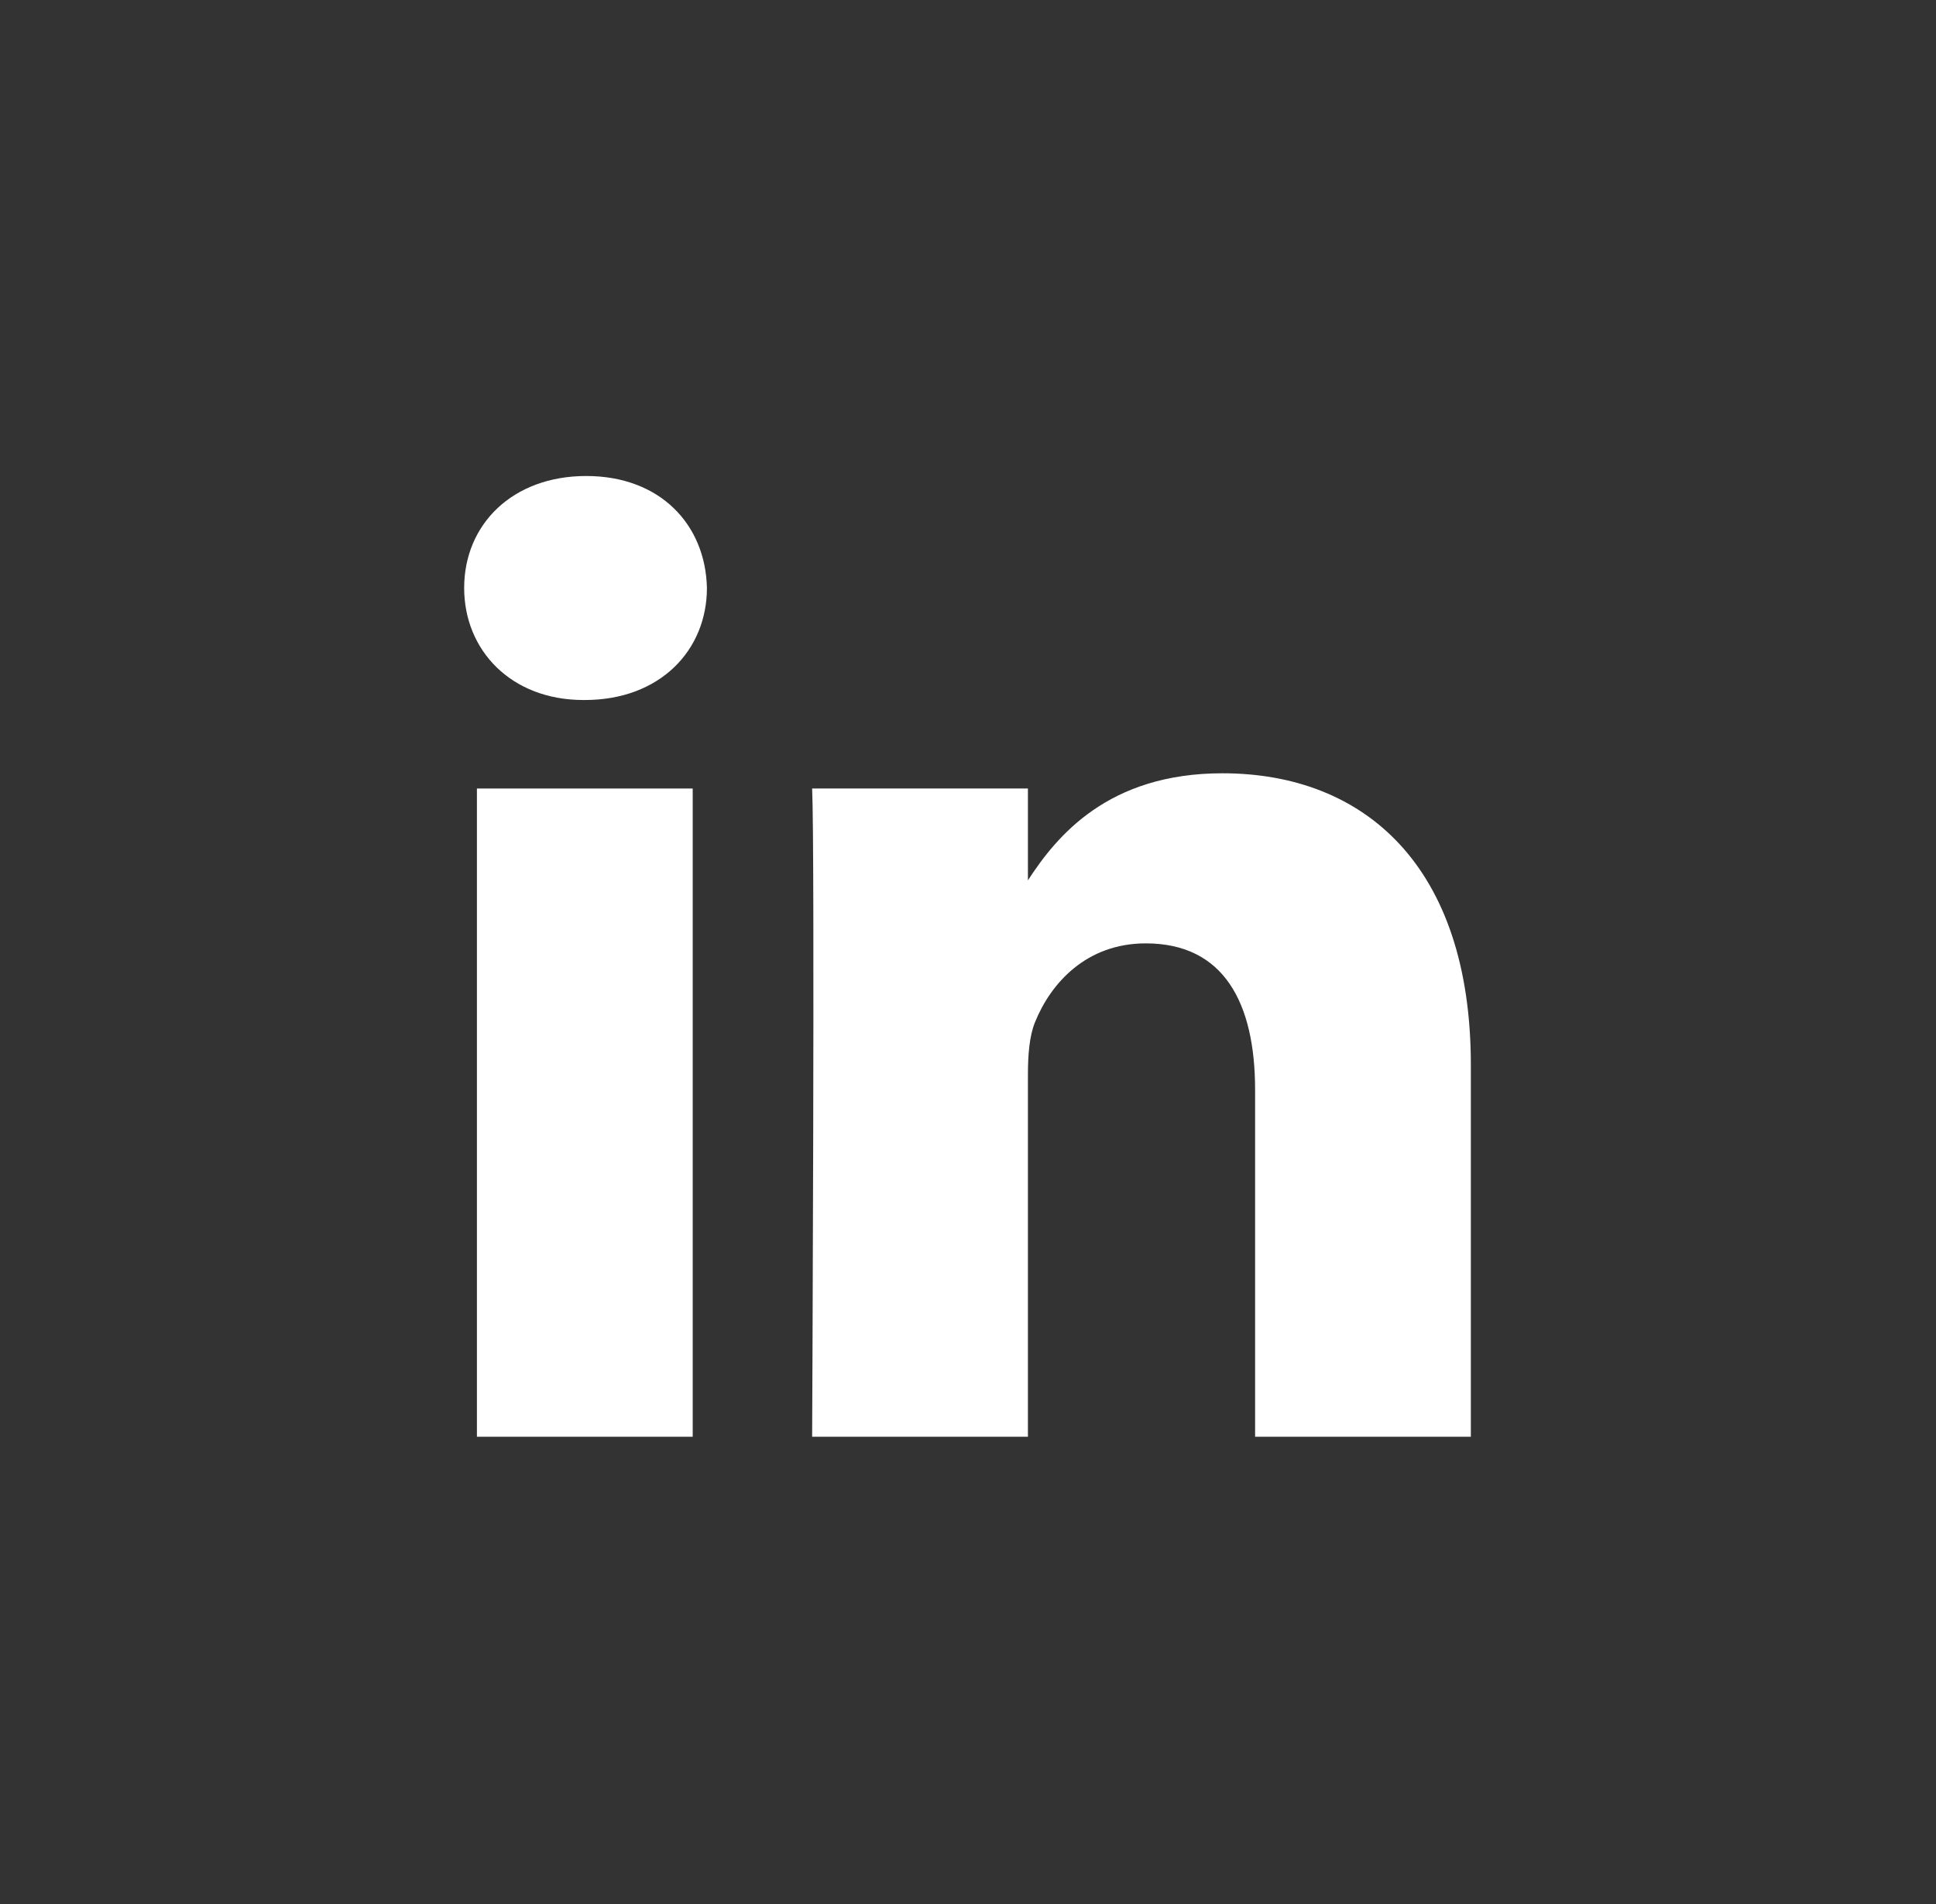 <svg width="61" height="60" viewBox="0 0 61 60" fill="none" xmlns="http://www.w3.org/2000/svg">
<rect x="0" y="0" width="61" height="60" fill="#333333" stroke="none"/>
<path d="M21.826 24.848H15.027V45.275H21.826V24.848Z" fill="white"/>
<path d="M18.471 15C20.797 15 22.229 16.526 22.274 18.528C22.274 20.49 20.797 22.059 18.427 22.059H18.383C16.101 22.059 14.625 20.49 14.625 18.528C14.625 16.526 16.145 15 18.471 15Z" fill="white"/>
<path d="M46.344 33.562C46.344 27.288 42.99 24.368 38.517 24.368C34.907 24.368 33.291 26.351 32.388 27.742V24.848H25.589C25.679 26.765 25.589 45.275 25.589 45.275H32.388V33.867C32.388 33.257 32.432 32.648 32.612 32.211C33.104 30.991 34.222 29.728 36.101 29.728C38.562 29.728 39.546 31.601 39.546 34.346V45.275H46.344L46.344 33.562Z" fill="white"/>
</svg>
